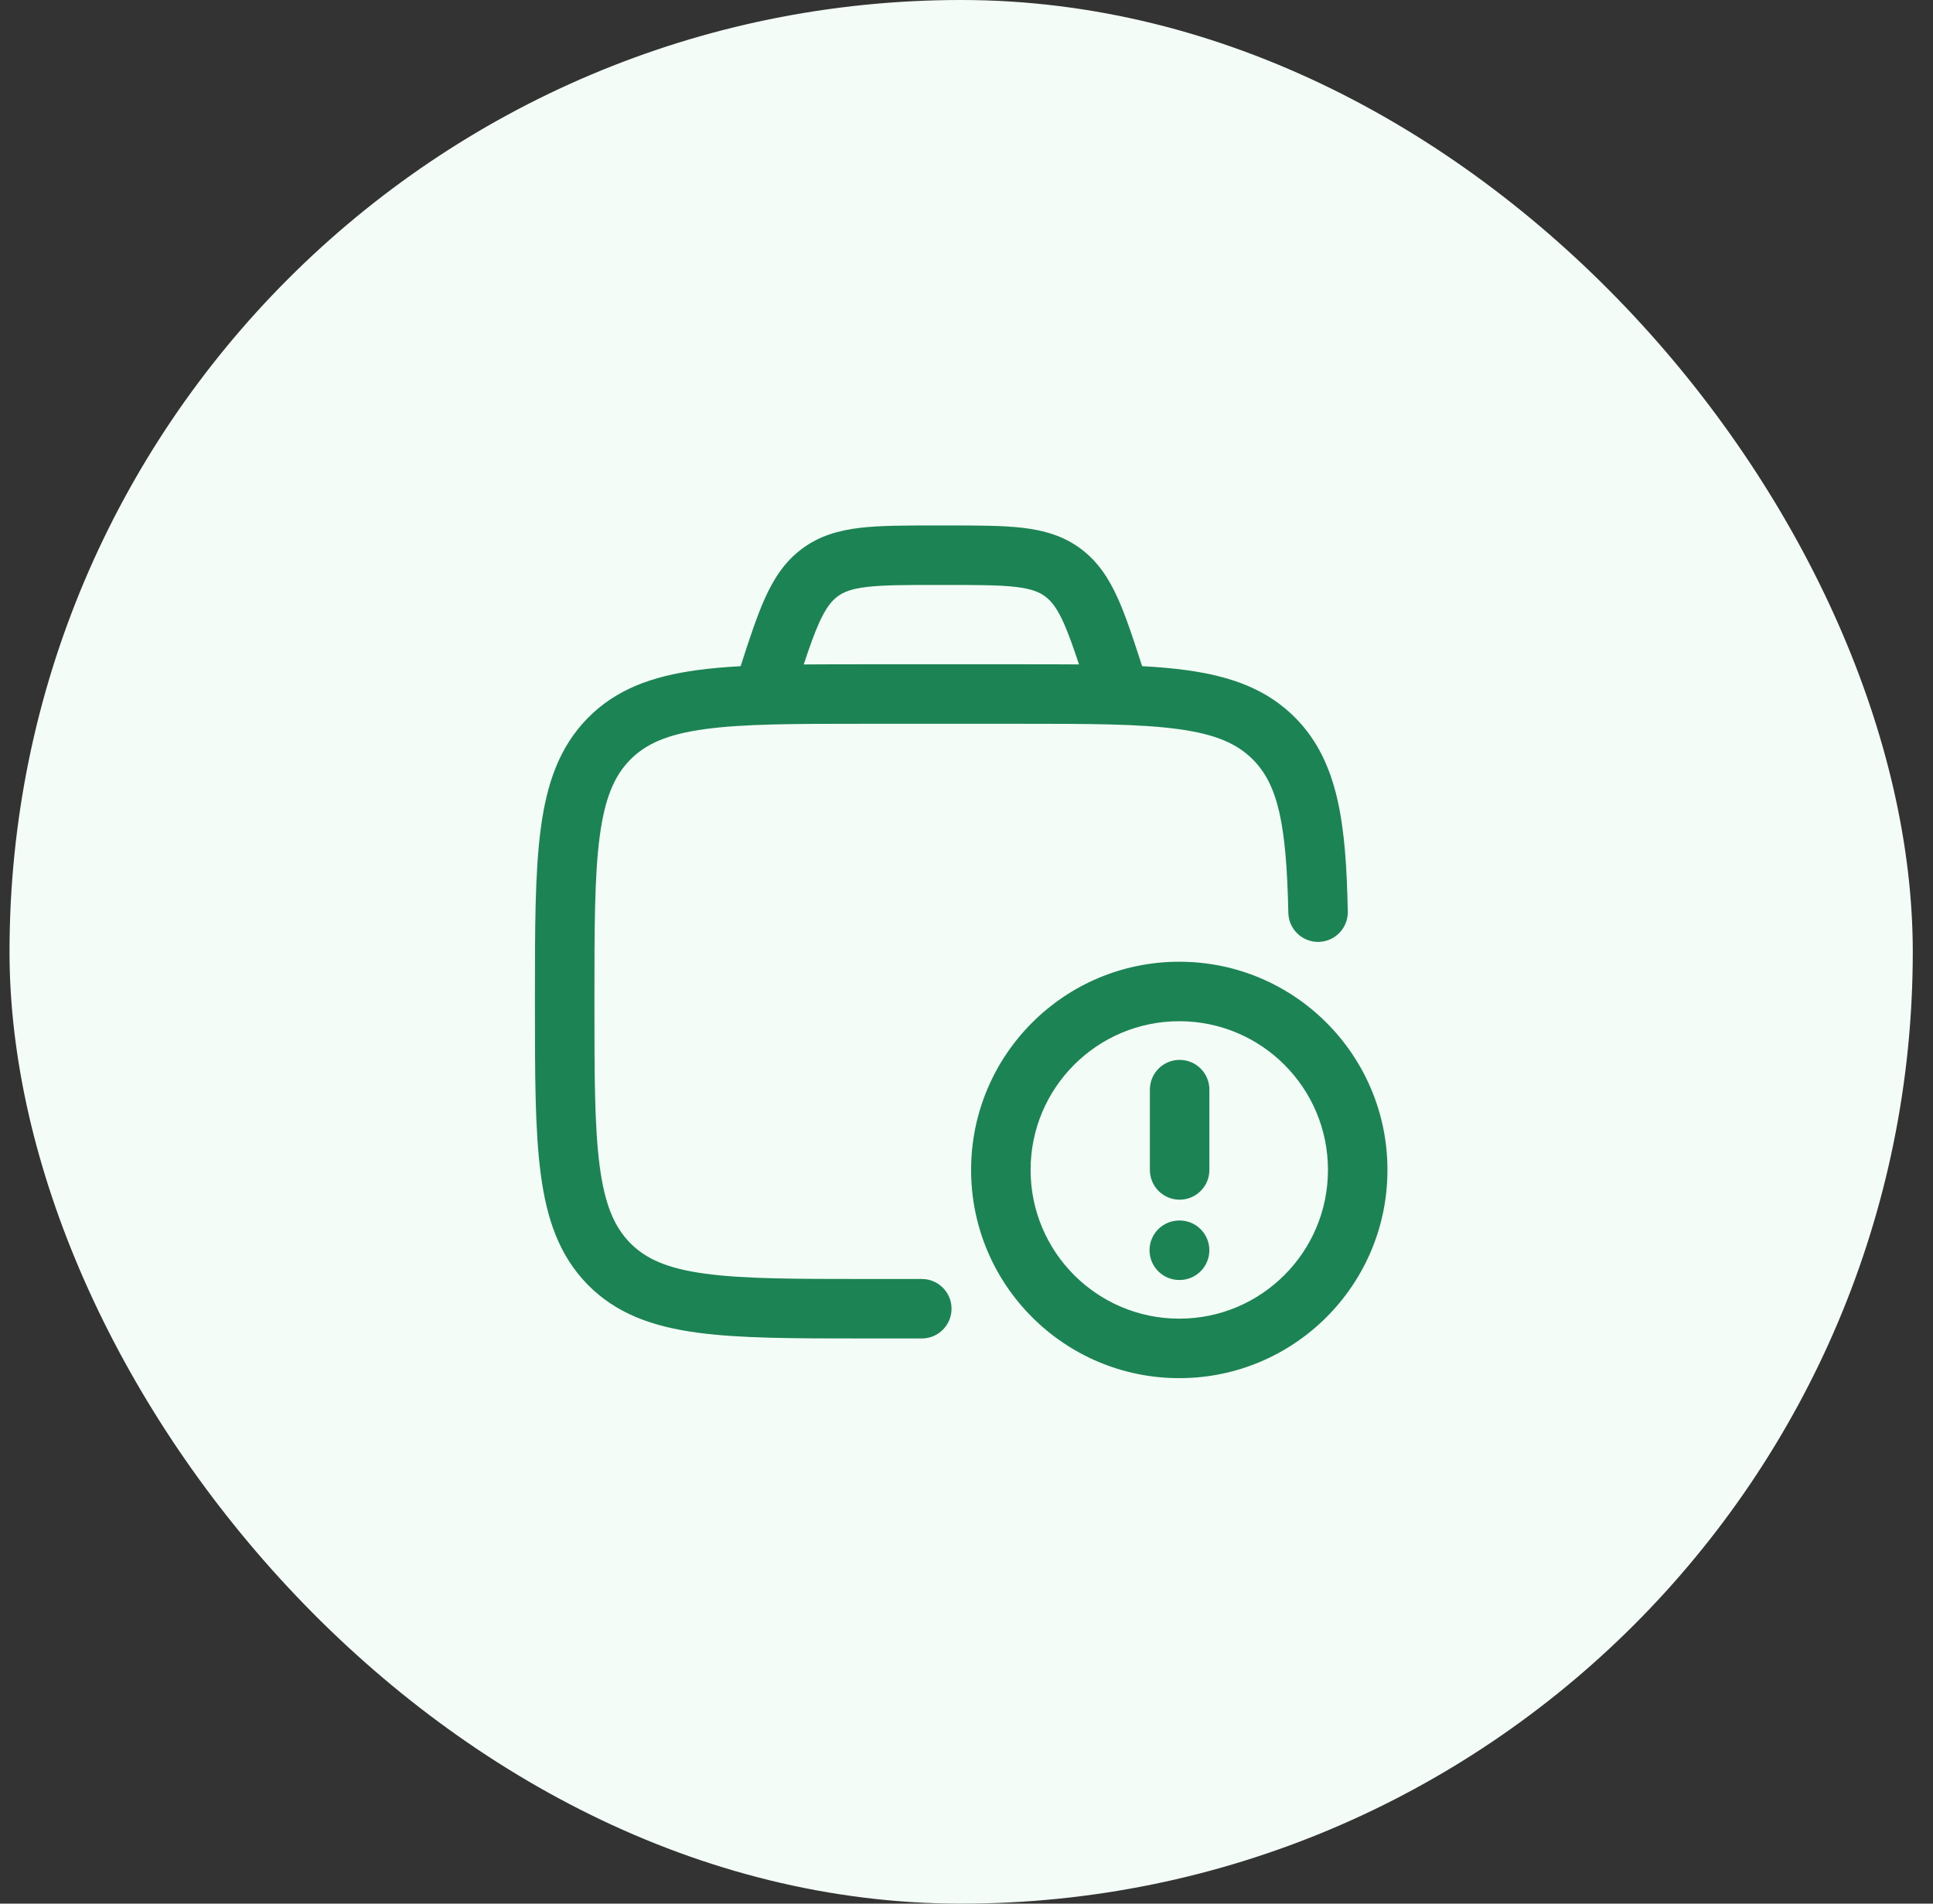 <svg width="65" height="64" viewBox="0 0 65 64" fill="none" xmlns="http://www.w3.org/2000/svg">
<rect x="0" y="0" width="65" height="64" fill="#333333" stroke="none"/>
<rect x="0.32" width="64" height="64" rx="32" fill="#F3FCF6"/>
<path fill-rule="evenodd" clip-rule="evenodd" d="M31.889 17.666H31.422H31.422C30.427 17.666 29.595 17.666 28.916 17.746C28.196 17.832 27.548 18.016 26.965 18.452C26.384 18.886 26.017 19.457 25.716 20.128C25.446 20.73 25.198 21.489 24.905 22.397C24.373 22.427 23.882 22.469 23.43 22.531C21.935 22.736 20.718 23.169 19.76 24.145C18.804 25.12 18.382 26.352 18.183 27.866C17.988 29.338 17.988 31.219 17.988 33.592V33.592V33.74V33.74C17.988 36.113 17.988 37.994 18.183 39.466C18.382 40.98 18.804 42.212 19.76 43.187C20.718 44.163 21.935 44.596 23.43 44.801C24.878 44.999 26.727 44.999 29.053 44.999H29.053H30.997C31.549 44.999 31.997 44.552 31.997 43.999C31.997 43.447 31.549 42.999 30.997 42.999H29.129C26.71 42.999 24.998 42.997 23.701 42.819C22.435 42.646 21.714 42.322 21.187 41.786C20.658 41.246 20.337 40.504 20.165 39.204C19.99 37.878 19.988 36.129 19.988 33.666C19.988 31.203 19.99 29.454 20.165 28.128C20.337 26.828 20.658 26.086 21.187 25.546C21.714 25.01 22.435 24.686 23.701 24.513C24.998 24.335 26.71 24.333 29.129 24.333H34.199C36.618 24.333 38.33 24.335 39.627 24.513C40.893 24.686 41.614 25.01 42.141 25.546C42.97 26.391 43.26 27.696 43.322 30.687C43.333 31.239 43.79 31.677 44.342 31.666C44.894 31.654 45.333 31.198 45.321 30.645C45.262 27.745 45.024 25.629 43.569 24.145C42.61 23.169 41.394 22.736 39.898 22.531C39.441 22.468 38.944 22.426 38.405 22.396C38.112 21.488 37.864 20.729 37.594 20.128C37.294 19.457 36.926 18.886 36.346 18.452C35.762 18.016 35.115 17.832 34.395 17.746C33.715 17.666 32.883 17.666 31.889 17.666H31.889ZM36.283 22.338C36.09 21.754 35.931 21.307 35.77 20.946C35.544 20.443 35.354 20.208 35.148 20.054C34.946 19.903 34.679 19.794 34.159 19.733C33.612 19.668 32.898 19.666 31.831 19.666H31.48C30.412 19.666 29.699 19.668 29.151 19.733C28.631 19.794 28.364 19.903 28.162 20.054C27.957 20.208 27.767 20.443 27.541 20.946C27.379 21.307 27.22 21.754 27.027 22.339C27.658 22.333 28.333 22.333 29.053 22.333H34.275C34.989 22.333 35.657 22.333 36.283 22.338ZM39.655 34.333C36.894 34.333 34.655 36.571 34.655 39.333C34.655 42.094 36.894 44.333 39.655 44.333C42.416 44.333 44.655 42.094 44.655 39.333C44.655 36.571 42.416 34.333 39.655 34.333ZM32.655 39.333C32.655 35.467 35.789 32.333 39.655 32.333C43.521 32.333 46.655 35.467 46.655 39.333C46.655 43.199 43.521 46.333 39.655 46.333C35.789 46.333 32.655 43.199 32.655 39.333ZM39.667 35.633C40.219 35.633 40.667 36.08 40.667 36.633V39.333C40.667 39.885 40.219 40.333 39.667 40.333C39.114 40.333 38.667 39.885 38.667 39.333V36.633C38.667 36.08 39.114 35.633 39.667 35.633ZM38.655 42.033C38.655 41.48 39.103 41.033 39.655 41.033H39.666C40.218 41.033 40.666 41.48 40.666 42.033C40.666 42.585 40.218 43.033 39.666 43.033H39.655C39.103 43.033 38.655 42.585 38.655 42.033Z" fill="#1B8354"/>
</svg>
